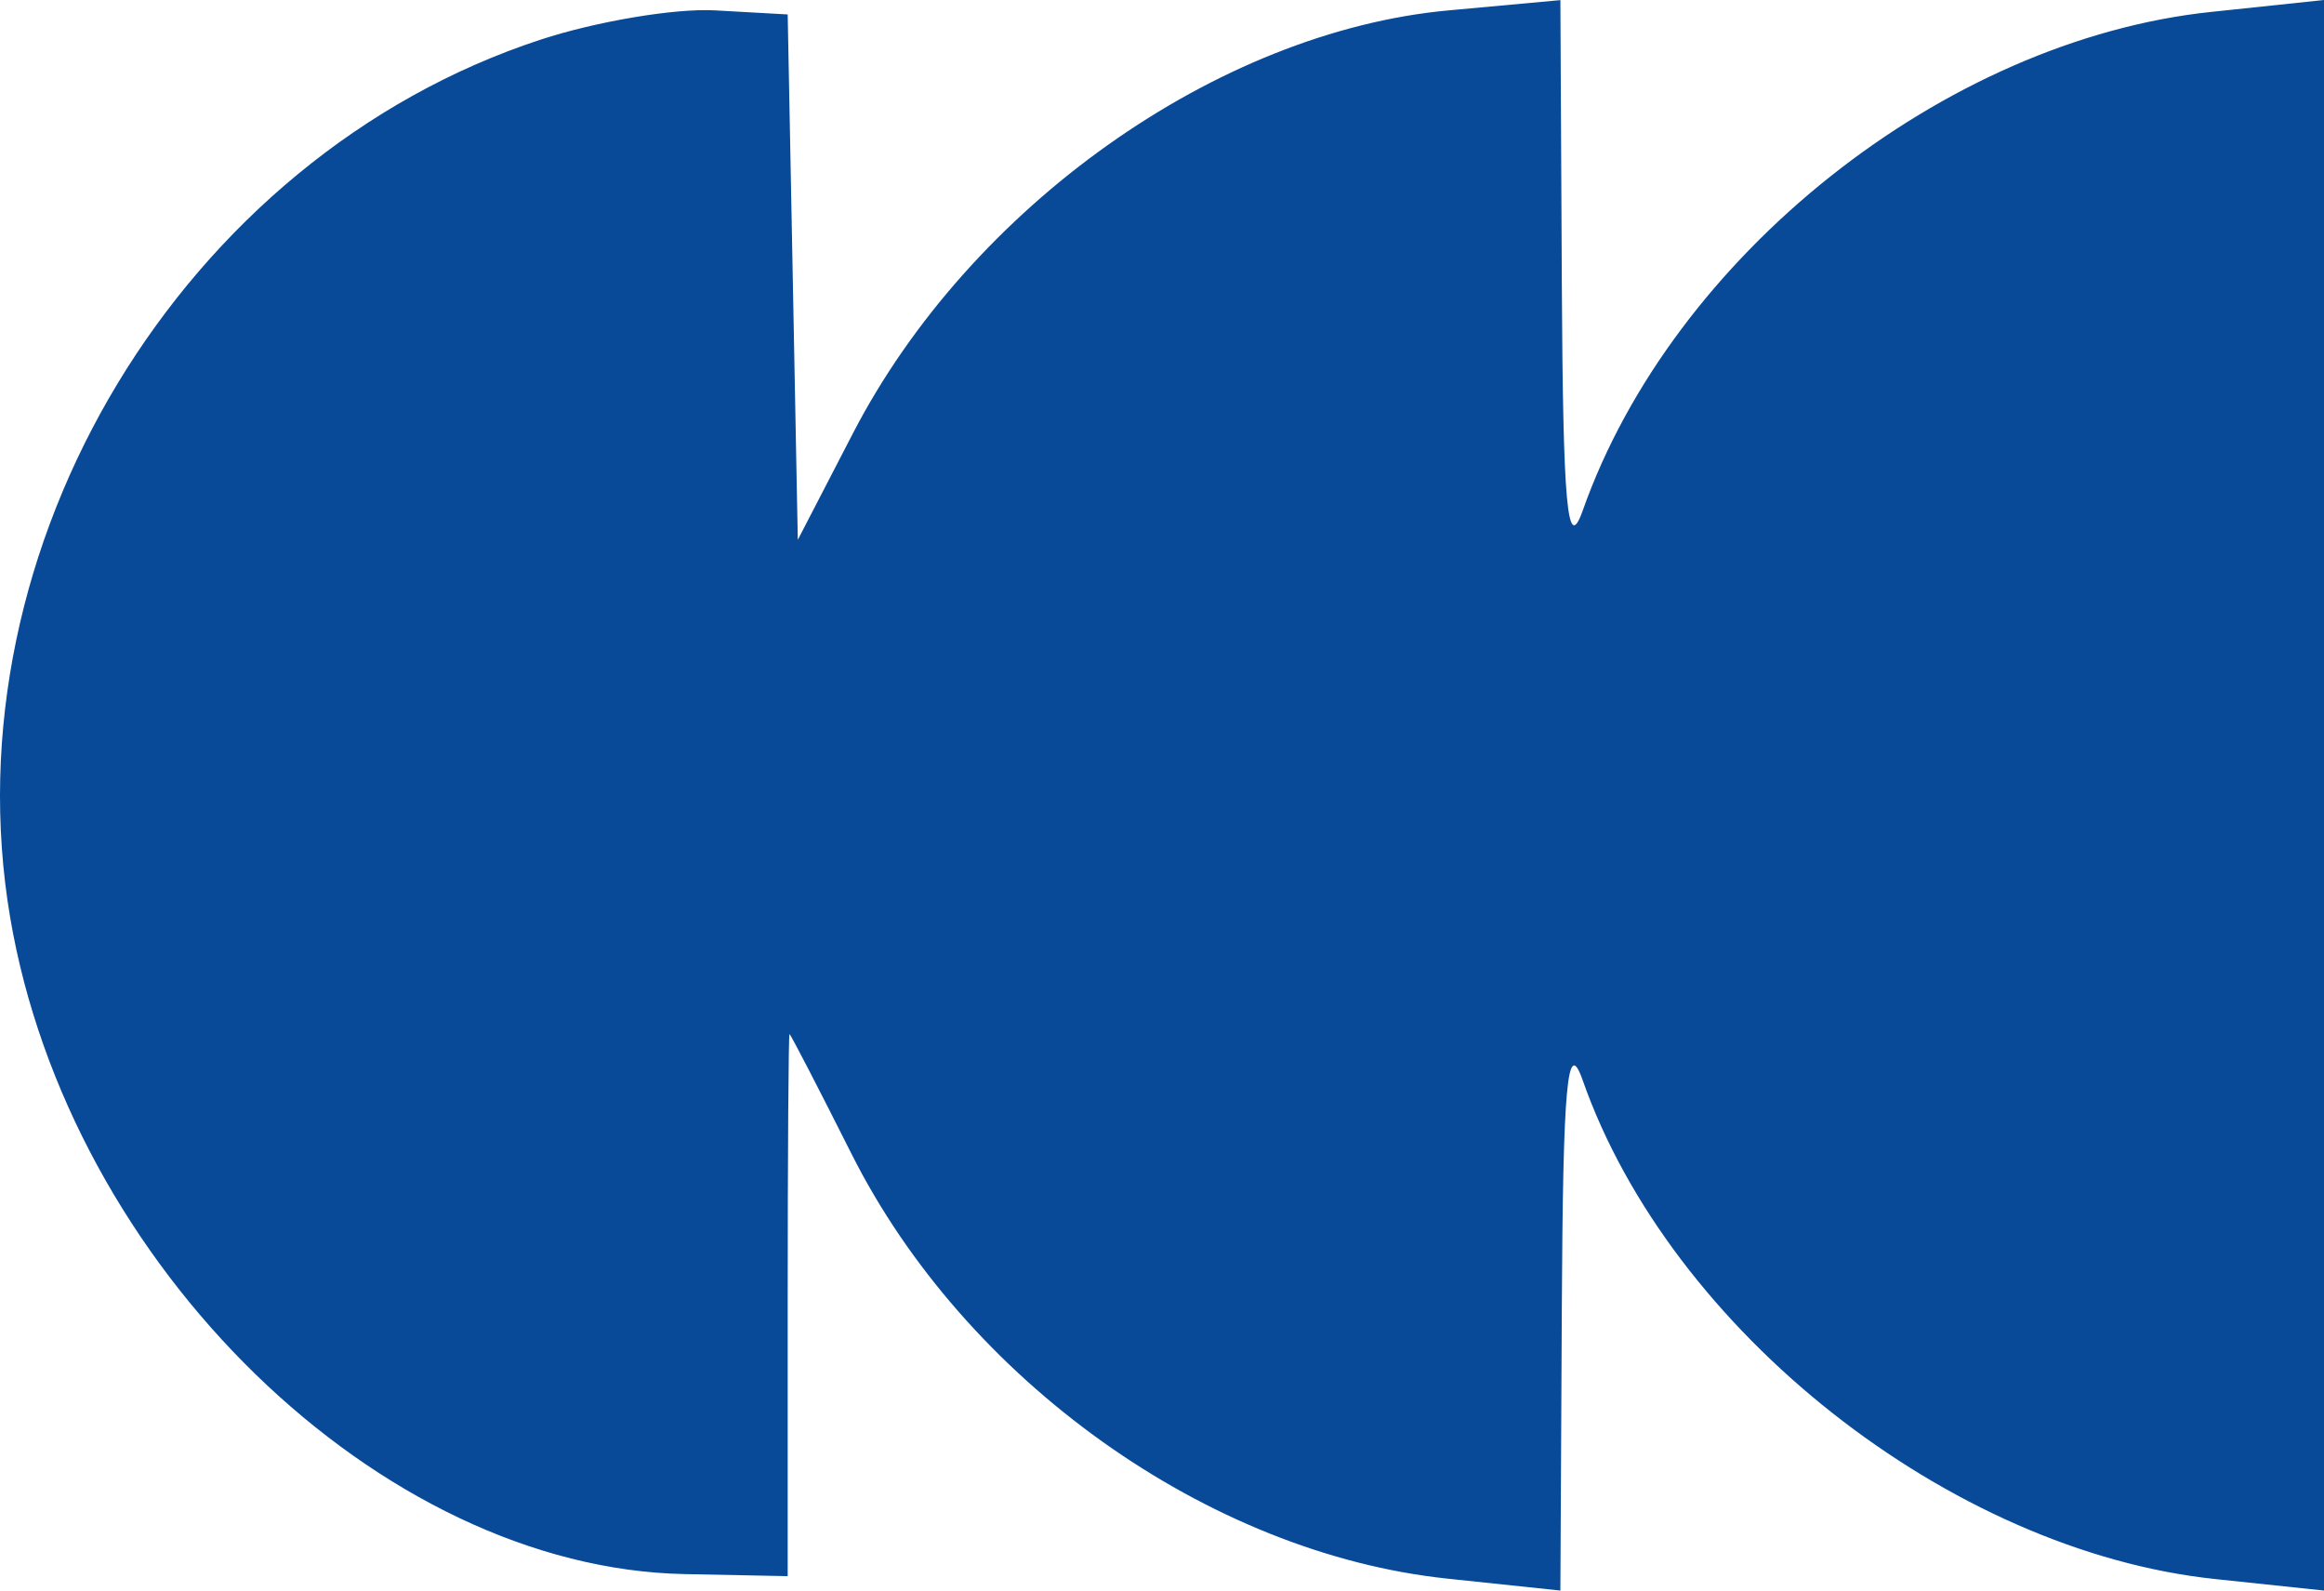 <?xml version="1.0" encoding="UTF-8"?> <svg xmlns="http://www.w3.org/2000/svg" width="76" height="52" viewBox="0 0 76 52" fill="none"><path d="M0.332 29.993C-1.724 17.87 5.979 5.128 17.679 1.296C19.507 0.697 22.073 0.267 23.381 0.339L25.759 0.472L25.925 9.061L26.09 17.649L27.893 14.166C31.724 6.767 39.804 1.033 47.377 0.339L51.028 0.004L51.075 9.248C51.113 16.583 51.254 18.12 51.759 16.69C54.703 8.359 63.587 1.311 72.304 0.39L76 0V26V52L72.442 51.624C63.768 50.709 54.631 43.503 51.755 35.31C51.255 33.886 51.112 35.447 51.075 42.754L51.028 52L47.332 51.61C39.504 50.783 31.561 45.119 27.839 37.709C26.761 35.564 25.852 33.809 25.819 33.808C25.786 33.808 25.759 37.795 25.759 42.668V51.529L22.4 51.462C12.428 51.267 2.262 41.377 0.332 29.993Z" fill="#084A98"></path></svg> 